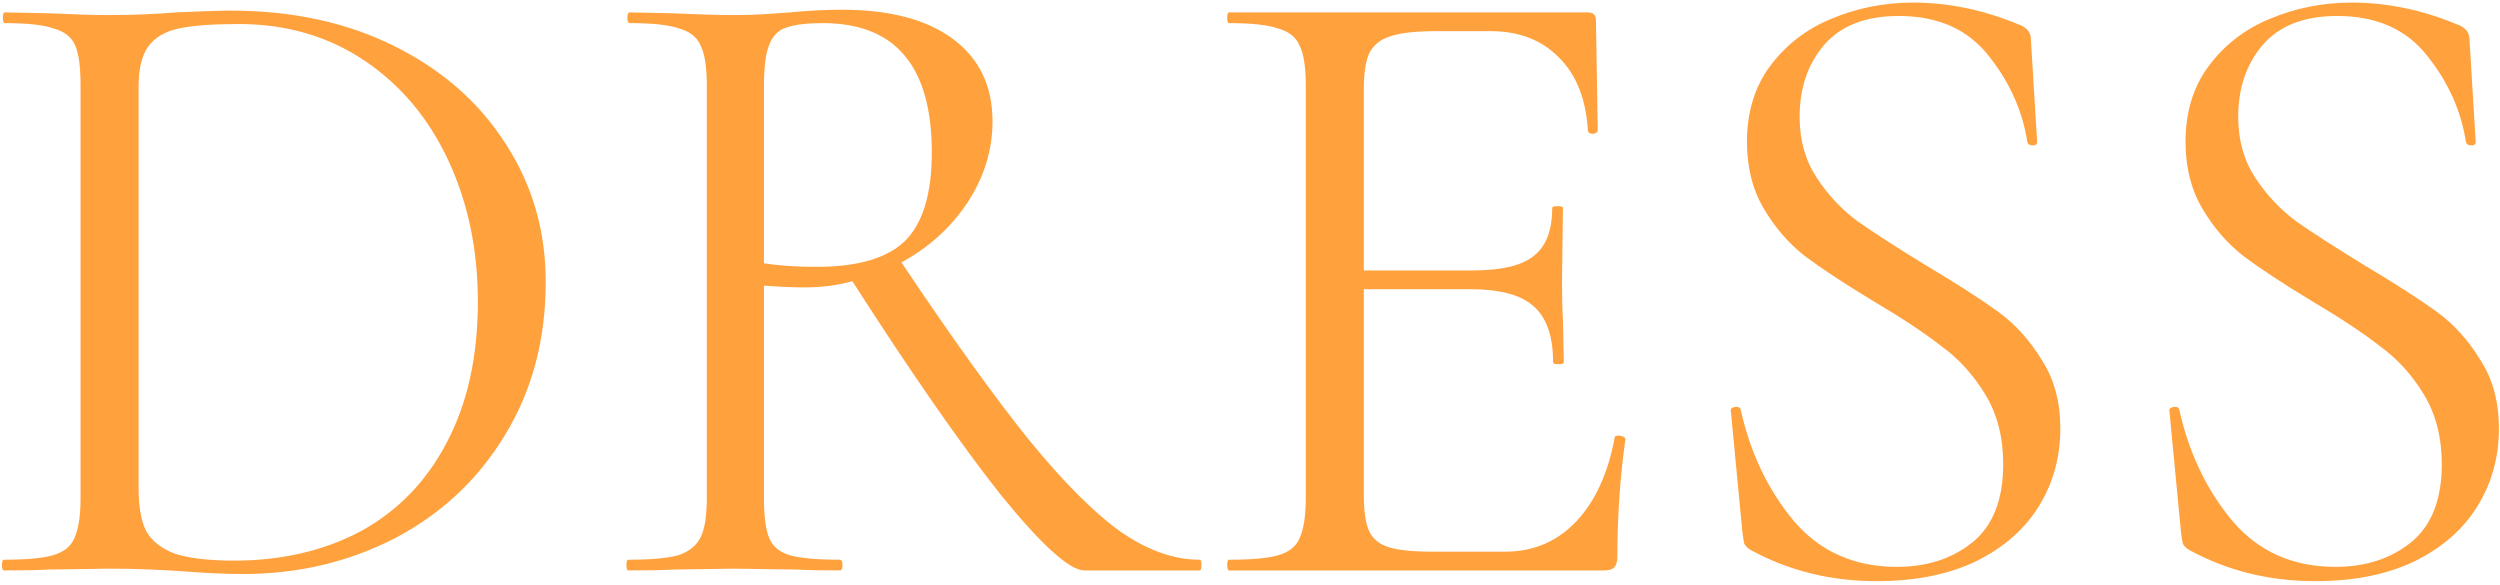 <?xml version="1.0" encoding="UTF-8"?> <svg xmlns="http://www.w3.org/2000/svg" width="504" height="118" viewBox="0 0 504 118" fill="none"><path d="M48.999 115.72C45.519 115.72 41.499 115.54 36.939 115.18C35.259 115.06 33.099 114.94 30.459 114.82C27.939 114.7 25.119 114.64 21.999 114.64L9.759 114.82C7.599 114.94 4.599 115 0.759 115C0.519 115 0.399 114.64 0.399 113.92C0.399 113.2 0.519 112.84 0.759 112.84C5.319 112.84 8.619 112.54 10.659 111.94C12.819 111.34 14.259 110.2 14.979 108.52C15.819 106.72 16.239 104.02 16.239 100.42L16.239 17.08C16.239 13.48 15.879 10.84 15.159 9.16C14.439 7.48 12.999 6.34 10.839 5.74C8.799 5.02 5.499 4.66 0.939 4.66C0.699 4.66 0.579 4.3 0.579 3.58C0.579 2.86 0.699 2.5 0.939 2.5L9.939 2.68C14.979 2.92 18.999 3.04 21.999 3.04C26.559 3.04 31.059 2.86 35.499 2.5C40.779 2.26 44.439 2.14 46.479 2.14C58.959 2.14 69.999 4.54 79.599 9.34C89.199 14.14 96.639 20.68 101.919 28.96C107.319 37.24 110.019 46.54 110.019 56.86C110.019 68.5 107.259 78.82 101.739 87.82C96.339 96.7 88.959 103.6 79.599 108.52C70.239 113.32 60.039 115.72 48.999 115.72ZM47.199 113.02C56.799 113.02 65.319 111.04 72.759 107.08C80.199 103 85.959 97.06 90.039 89.26C94.239 81.34 96.339 71.86 96.339 60.82C96.339 50.38 94.359 40.9 90.399 32.38C86.439 23.86 80.799 17.14 73.479 12.22C66.159 7.3 57.699 4.84 48.099 4.84C42.939 4.84 38.919 5.14 36.039 5.74C33.279 6.34 31.239 7.54 29.919 9.34C28.599 11.14 27.939 13.84 27.939 17.44V98.44C27.939 102.04 28.419 104.86 29.379 106.9C30.459 108.94 32.379 110.5 35.139 111.58C38.019 112.54 42.039 113.02 47.199 113.02ZM241.852 112.84C242.092 112.84 242.212 113.2 242.212 113.92C242.212 114.64 242.092 115 241.852 115H218.632C215.632 115 209.992 109.9 201.712 99.7C193.552 89.38 183.592 75.04 171.832 56.68C168.952 57.52 165.712 57.94 162.112 57.94C159.832 57.94 157.132 57.82 154.012 57.58V100.42C154.012 104.14 154.372 106.84 155.092 108.52C155.812 110.2 157.192 111.34 159.232 111.94C161.392 112.54 164.752 112.84 169.312 112.84C169.672 112.84 169.852 113.2 169.852 113.92C169.852 114.64 169.672 115 169.312 115C165.592 115 162.652 114.94 160.492 114.82L148.072 114.64L135.832 114.82C133.672 114.94 130.612 115 126.652 115C126.412 115 126.292 114.64 126.292 113.92C126.292 113.2 126.412 112.84 126.652 112.84C131.212 112.84 134.572 112.54 136.732 111.94C138.892 111.22 140.392 110.02 141.232 108.34C142.072 106.66 142.492 104.02 142.492 100.42V17.08C142.492 13.48 142.072 10.84 141.232 9.16C140.512 7.48 139.072 6.34 136.912 5.74C134.872 5.02 131.572 4.66 127.012 4.66C126.652 4.66 126.472 4.3 126.472 3.58C126.472 2.86 126.652 2.5 127.012 2.5L135.832 2.68C140.872 2.92 144.952 3.04 148.072 3.04C150.232 3.04 152.272 2.98 154.192 2.86C156.112 2.74 157.792 2.62 159.232 2.5C163.072 2.14 166.552 1.96 169.672 1.96C179.392 1.96 186.892 3.94 192.172 7.9C197.452 11.86 200.092 17.38 200.092 24.46C200.092 30.22 198.412 35.68 195.052 40.84C191.692 45.88 187.252 49.9 181.732 52.9C191.932 68.14 200.512 80.08 207.472 88.72C214.432 97.24 220.612 103.42 226.012 107.26C231.412 110.98 236.692 112.84 241.852 112.84ZM154.012 53.08C157.012 53.56 160.552 53.8 164.632 53.8C172.912 53.8 178.852 52.06 182.452 48.58C186.052 44.98 187.852 39.04 187.852 30.76C187.852 13.36 180.532 4.66 165.892 4.66C162.652 4.66 160.192 4.96 158.512 5.56C156.952 6.04 155.812 7.18 155.092 8.98C154.372 10.66 154.012 13.48 154.012 17.44V53.08ZM325.525 88.18C325.525 87.94 325.765 87.82 326.245 87.82C326.605 87.82 326.905 87.88 327.145 88C327.505 88.12 327.685 88.3 327.685 88.54C326.605 96.1 326.065 104.02 326.065 112.3C326.065 113.26 325.825 113.98 325.345 114.46C324.985 114.82 324.265 115 323.185 115H247.765C247.525 115 247.405 114.64 247.405 113.92C247.405 113.2 247.525 112.84 247.765 112.84C252.325 112.84 255.625 112.54 257.665 111.94C259.825 111.34 261.265 110.2 261.985 108.52C262.825 106.72 263.245 104.02 263.245 100.42V17.08C263.245 13.48 262.825 10.84 261.985 9.16C261.265 7.48 259.825 6.34 257.665 5.74C255.625 5.02 252.325 4.66 247.765 4.66C247.525 4.66 247.405 4.3 247.405 3.58C247.405 2.86 247.525 2.5 247.765 2.5L320.125 2.5C321.205 2.5 321.745 3.04 321.745 4.12L322.105 26.26C322.105 26.62 321.805 26.86 321.205 26.98C320.605 26.98 320.245 26.8 320.125 26.44C319.765 20.08 317.845 15.16 314.365 11.68C310.885 8.08 306.265 6.28 300.505 6.28H289.525C285.325 6.28 282.205 6.64 280.165 7.36C278.245 7.96 276.865 9.1 276.025 10.78C275.305 12.34 274.945 14.74 274.945 17.98V54.52H296.905C302.665 54.52 306.745 53.56 309.145 51.64C311.665 49.72 312.925 46.48 312.925 41.92C312.925 41.68 313.285 41.56 314.005 41.56C314.725 41.56 315.085 41.68 315.085 41.92L314.905 56.5C314.905 59.98 314.965 62.62 315.085 64.42L315.265 73.06C315.265 73.3 314.905 73.42 314.185 73.42C313.465 73.42 313.105 73.3 313.105 73.06C313.105 67.78 311.785 64 309.145 61.72C306.625 59.44 302.365 58.3 296.365 58.3H274.945V99.7C274.945 103.06 275.305 105.52 276.025 107.08C276.745 108.64 278.065 109.72 279.985 110.32C281.905 110.92 284.905 111.22 288.985 111.22H303.385C309.145 111.22 313.945 109.18 317.785 105.1C321.625 101.02 324.205 95.38 325.525 88.18ZM362.805 23.56C362.805 28.24 363.945 32.32 366.225 35.8C368.505 39.28 371.265 42.22 374.505 44.62C377.745 46.9 382.305 49.84 388.185 53.44C394.425 57.16 399.285 60.28 402.765 62.8C406.245 65.32 409.185 68.56 411.585 72.52C414.105 76.36 415.365 80.98 415.365 86.38C415.365 92.14 413.925 97.36 411.045 102.04C408.165 106.72 403.905 110.44 398.265 113.2C392.745 115.84 386.085 117.16 378.285 117.16C369.045 117.16 360.585 115.06 352.905 110.86C352.305 110.5 351.885 110.08 351.645 109.6C351.525 109.12 351.405 108.4 351.285 107.44L348.945 82.96C348.825 82.48 349.065 82.18 349.665 82.06C350.385 81.94 350.805 82.12 350.925 82.6C352.845 91.24 356.385 98.68 361.545 104.92C366.825 111.16 373.785 114.28 382.425 114.28C388.425 114.28 393.465 112.66 397.545 109.42C401.745 106.06 403.845 100.78 403.845 93.58C403.845 88.18 402.645 83.5 400.245 79.54C397.845 75.58 394.905 72.34 391.425 69.82C388.065 67.18 383.445 64.12 377.565 60.64C371.805 57.16 367.245 54.16 363.885 51.64C360.645 49.12 357.885 45.94 355.605 42.1C353.325 38.26 352.185 33.76 352.185 28.6C352.185 22.6 353.745 17.5 356.865 13.3C360.105 8.98 364.245 5.8 369.285 3.76C374.445 1.6 379.905 0.52 385.665 0.52C392.745 0.52 399.765 1.96 406.725 4.84C408.525 5.44 409.425 6.46 409.425 7.9L410.685 28.6C410.685 29.08 410.385 29.32 409.785 29.32C409.185 29.32 408.825 29.08 408.705 28.6C407.745 22.36 405.165 16.6 400.965 11.32C396.765 5.92 390.705 3.22 382.785 3.22C376.065 3.22 371.025 5.2 367.665 9.16C364.425 13 362.805 17.8 362.805 23.56ZM451.223 23.56C451.223 28.24 452.363 32.32 454.643 35.8C456.923 39.28 459.683 42.22 462.923 44.62C466.163 46.9 470.723 49.84 476.603 53.44C482.843 57.16 487.703 60.28 491.183 62.8C494.663 65.32 497.603 68.56 500.003 72.52C502.523 76.36 503.783 80.98 503.783 86.38C503.783 92.14 502.343 97.36 499.463 102.04C496.583 106.72 492.323 110.44 486.683 113.2C481.163 115.84 474.503 117.16 466.703 117.16C457.463 117.16 449.003 115.06 441.323 110.86C440.723 110.5 440.303 110.08 440.063 109.6C439.943 109.12 439.823 108.4 439.703 107.44L437.363 82.96C437.243 82.48 437.483 82.18 438.083 82.06C438.803 81.94 439.223 82.12 439.343 82.6C441.263 91.24 444.803 98.68 449.963 104.92C455.243 111.16 462.203 114.28 470.843 114.28C476.843 114.28 481.883 112.66 485.963 109.42C490.163 106.06 492.263 100.78 492.263 93.58C492.263 88.18 491.063 83.5 488.663 79.54C486.263 75.58 483.323 72.34 479.843 69.82C476.483 67.18 471.863 64.12 465.983 60.64C460.223 57.16 455.663 54.16 452.303 51.64C449.063 49.12 446.303 45.94 444.023 42.1C441.743 38.26 440.603 33.76 440.603 28.6C440.603 22.6 442.163 17.5 445.283 13.3C448.523 8.98 452.663 5.8 457.703 3.76C462.863 1.6 468.323 0.52 474.083 0.52C481.163 0.52 488.183 1.96 495.143 4.84C496.943 5.44 497.843 6.46 497.843 7.9L499.103 28.6C499.103 29.08 498.803 29.32 498.203 29.32C497.603 29.32 497.243 29.08 497.123 28.6C496.163 22.36 493.583 16.6 489.383 11.32C485.183 5.92 479.123 3.22 471.203 3.22C464.483 3.22 459.443 5.2 456.083 9.16C452.843 13 451.223 17.8 451.223 23.56Z" fill="#FFA13D"></path></svg> 
